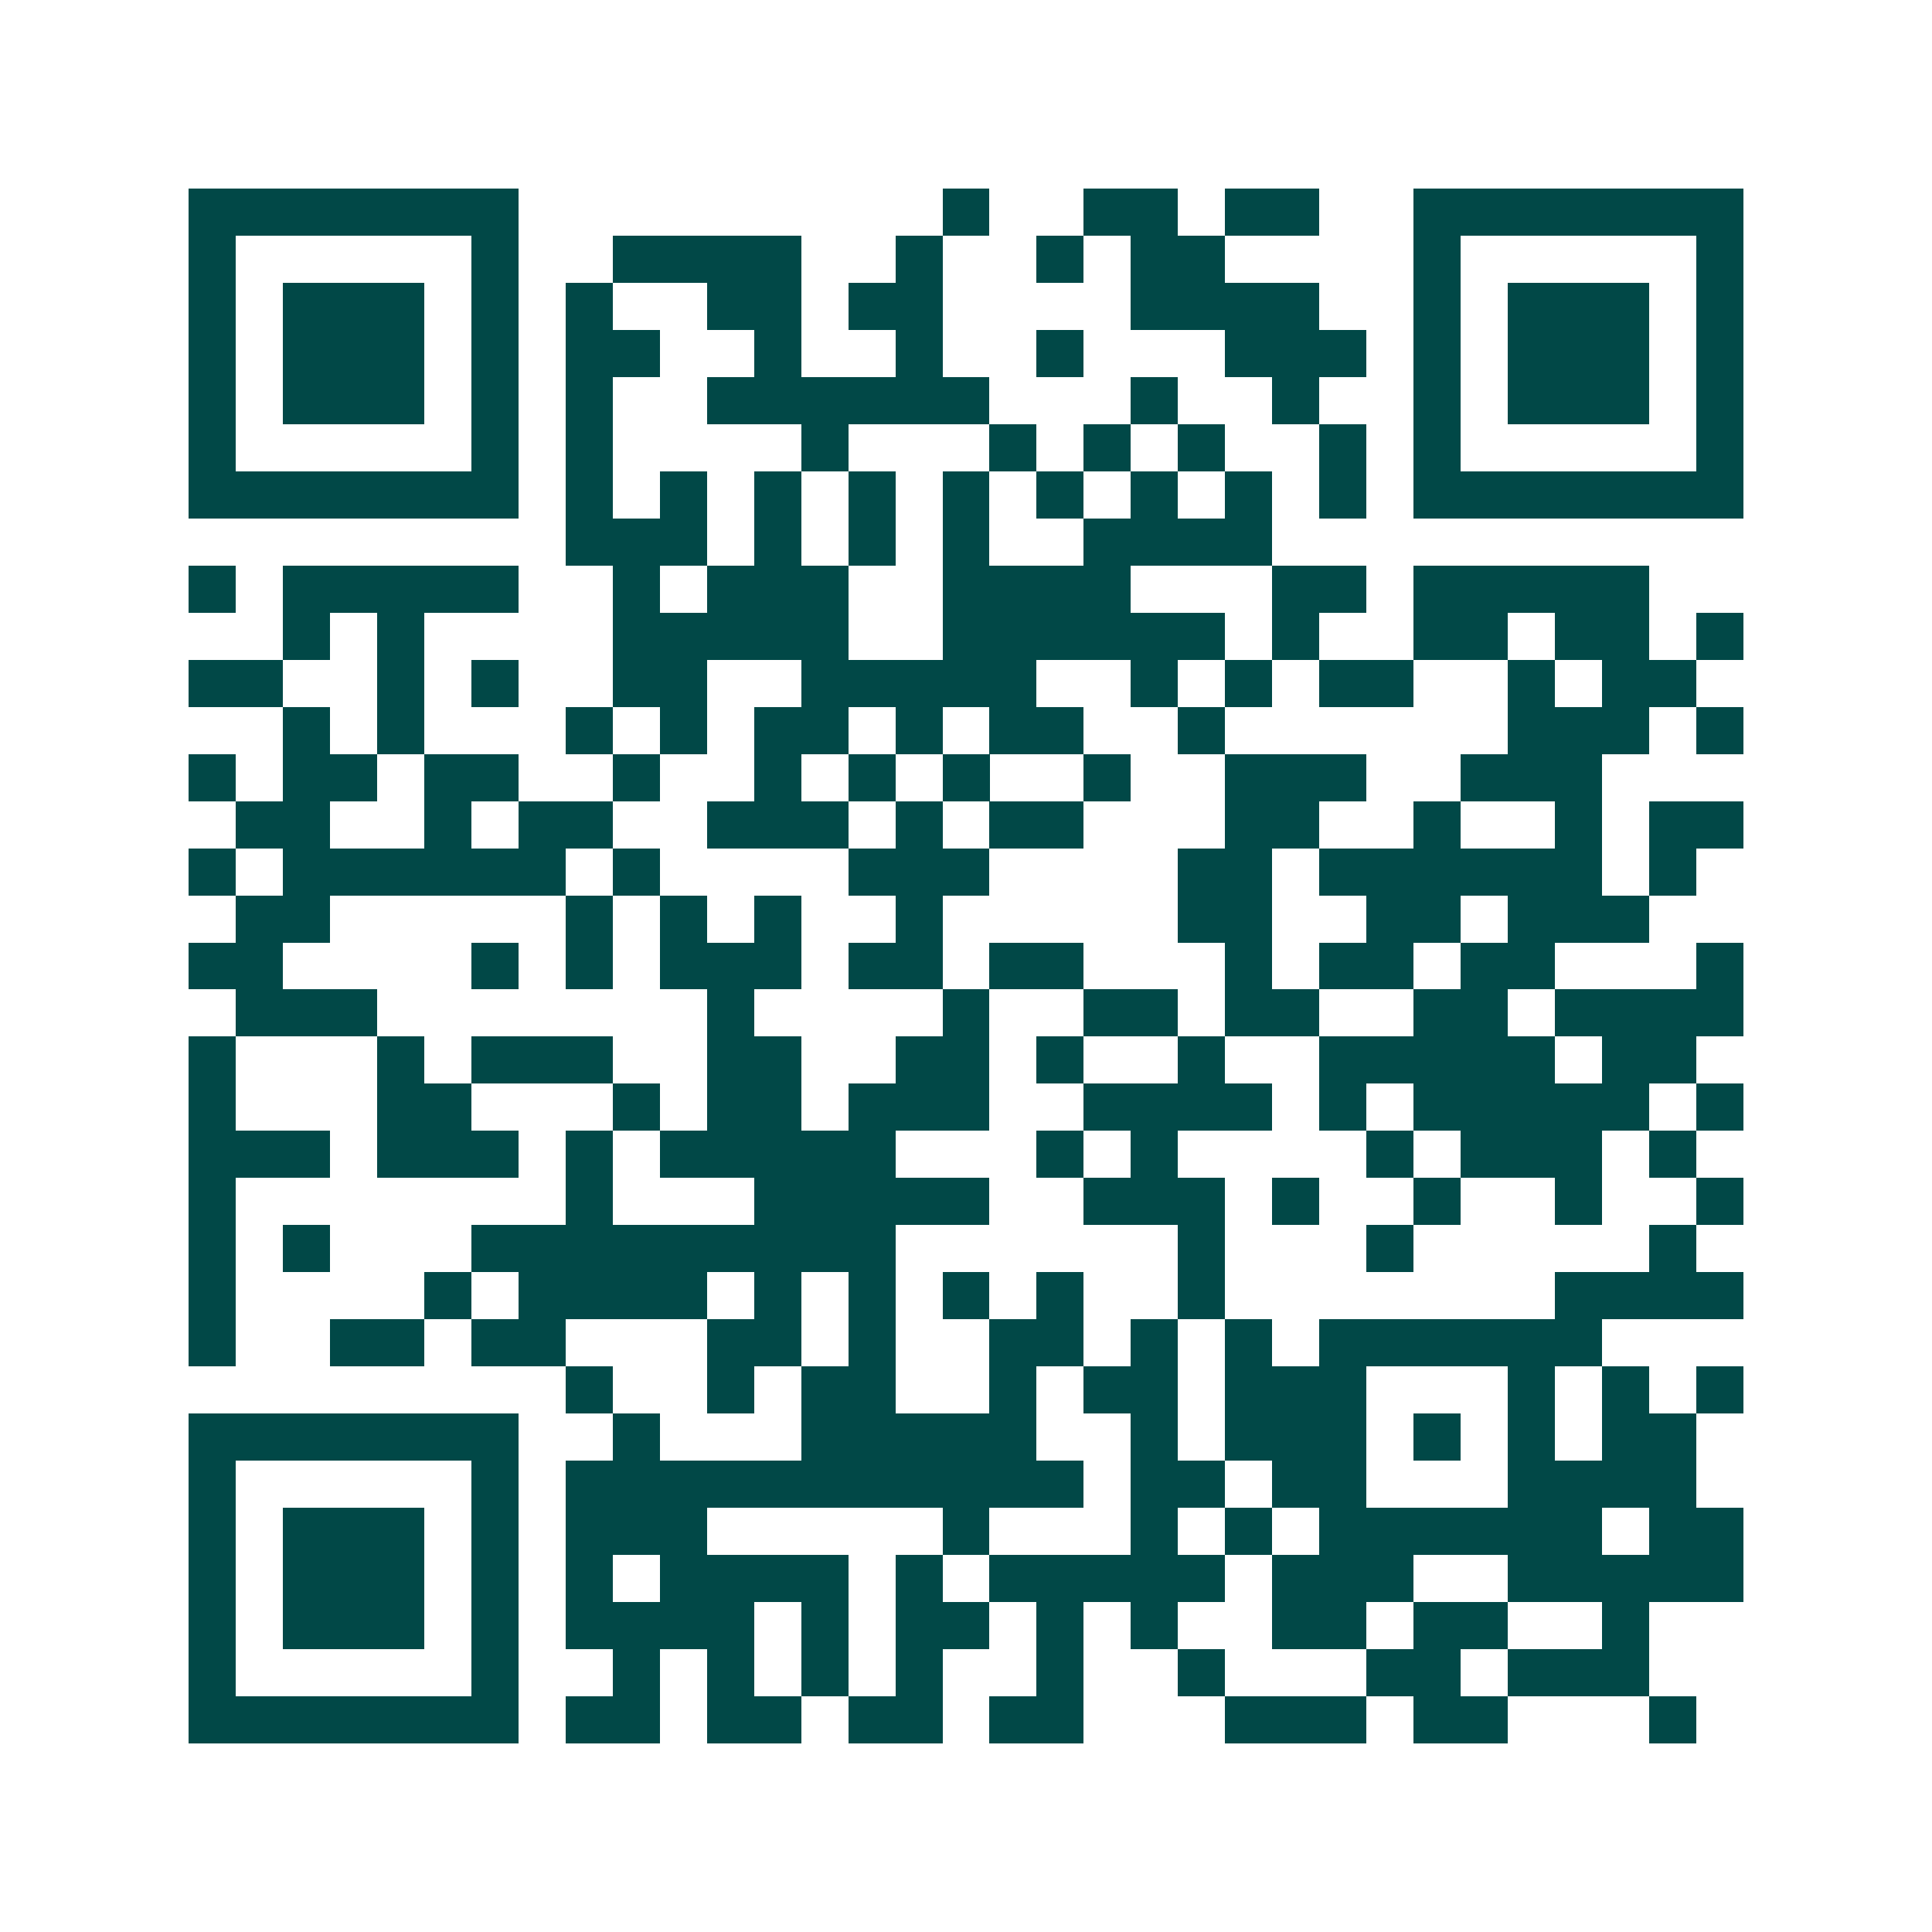 <svg xmlns="http://www.w3.org/2000/svg" width="200" height="200" viewBox="0 0 41 41" shape-rendering="crispEdges"><path fill="#ffffff" d="M0 0h41v41H0z"/><path stroke="#014847" d="M4 4.5h7m9 0h1m2 0h2m1 0h2m2 0h7M4 5.5h1m5 0h1m2 0h4m2 0h1m2 0h1m1 0h2m4 0h1m5 0h1M4 6.5h1m1 0h3m1 0h1m1 0h1m2 0h2m1 0h2m4 0h4m2 0h1m1 0h3m1 0h1M4 7.5h1m1 0h3m1 0h1m1 0h2m2 0h1m2 0h1m2 0h1m3 0h3m1 0h1m1 0h3m1 0h1M4 8.5h1m1 0h3m1 0h1m1 0h1m2 0h6m3 0h1m2 0h1m2 0h1m1 0h3m1 0h1M4 9.5h1m5 0h1m1 0h1m4 0h1m3 0h1m1 0h1m1 0h1m2 0h1m1 0h1m5 0h1M4 10.5h7m1 0h1m1 0h1m1 0h1m1 0h1m1 0h1m1 0h1m1 0h1m1 0h1m1 0h1m1 0h7M12 11.5h3m1 0h1m1 0h1m1 0h1m2 0h4M4 12.5h1m1 0h5m2 0h1m1 0h3m2 0h4m3 0h2m1 0h5M6 13.5h1m1 0h1m4 0h5m2 0h6m1 0h1m2 0h2m1 0h2m1 0h1M4 14.5h2m2 0h1m1 0h1m2 0h2m2 0h5m2 0h1m1 0h1m1 0h2m2 0h1m1 0h2M6 15.5h1m1 0h1m3 0h1m1 0h1m1 0h2m1 0h1m1 0h2m2 0h1m6 0h3m1 0h1M4 16.5h1m1 0h2m1 0h2m2 0h1m2 0h1m1 0h1m1 0h1m2 0h1m2 0h3m2 0h3M5 17.5h2m2 0h1m1 0h2m2 0h3m1 0h1m1 0h2m3 0h2m2 0h1m2 0h1m1 0h2M4 18.5h1m1 0h6m1 0h1m4 0h3m4 0h2m1 0h6m1 0h1M5 19.5h2m5 0h1m1 0h1m1 0h1m2 0h1m5 0h2m2 0h2m1 0h3M4 20.5h2m4 0h1m1 0h1m1 0h3m1 0h2m1 0h2m3 0h1m1 0h2m1 0h2m3 0h1M5 21.5h3m7 0h1m4 0h1m2 0h2m1 0h2m2 0h2m1 0h4M4 22.5h1m3 0h1m1 0h3m2 0h2m2 0h2m1 0h1m2 0h1m2 0h5m1 0h2M4 23.5h1m3 0h2m3 0h1m1 0h2m1 0h3m2 0h4m1 0h1m1 0h5m1 0h1M4 24.5h3m1 0h3m1 0h1m1 0h5m3 0h1m1 0h1m4 0h1m1 0h3m1 0h1M4 25.5h1m7 0h1m3 0h5m2 0h3m1 0h1m2 0h1m2 0h1m2 0h1M4 26.5h1m1 0h1m3 0h9m6 0h1m3 0h1m5 0h1M4 27.5h1m4 0h1m1 0h4m1 0h1m1 0h1m1 0h1m1 0h1m2 0h1m7 0h4M4 28.5h1m2 0h2m1 0h2m3 0h2m1 0h1m2 0h2m1 0h1m1 0h1m1 0h6M12 29.5h1m2 0h1m1 0h2m2 0h1m1 0h2m1 0h3m3 0h1m1 0h1m1 0h1M4 30.5h7m2 0h1m3 0h5m2 0h1m1 0h3m1 0h1m1 0h1m1 0h2M4 31.5h1m5 0h1m1 0h11m1 0h2m1 0h2m3 0h4M4 32.5h1m1 0h3m1 0h1m1 0h3m5 0h1m3 0h1m1 0h1m1 0h6m1 0h2M4 33.5h1m1 0h3m1 0h1m1 0h1m1 0h4m1 0h1m1 0h5m1 0h3m2 0h5M4 34.5h1m1 0h3m1 0h1m1 0h4m1 0h1m1 0h2m1 0h1m1 0h1m2 0h2m1 0h2m2 0h1M4 35.5h1m5 0h1m2 0h1m1 0h1m1 0h1m1 0h1m2 0h1m2 0h1m3 0h2m1 0h3M4 36.5h7m1 0h2m1 0h2m1 0h2m1 0h2m3 0h3m1 0h2m3 0h1"/></svg>
